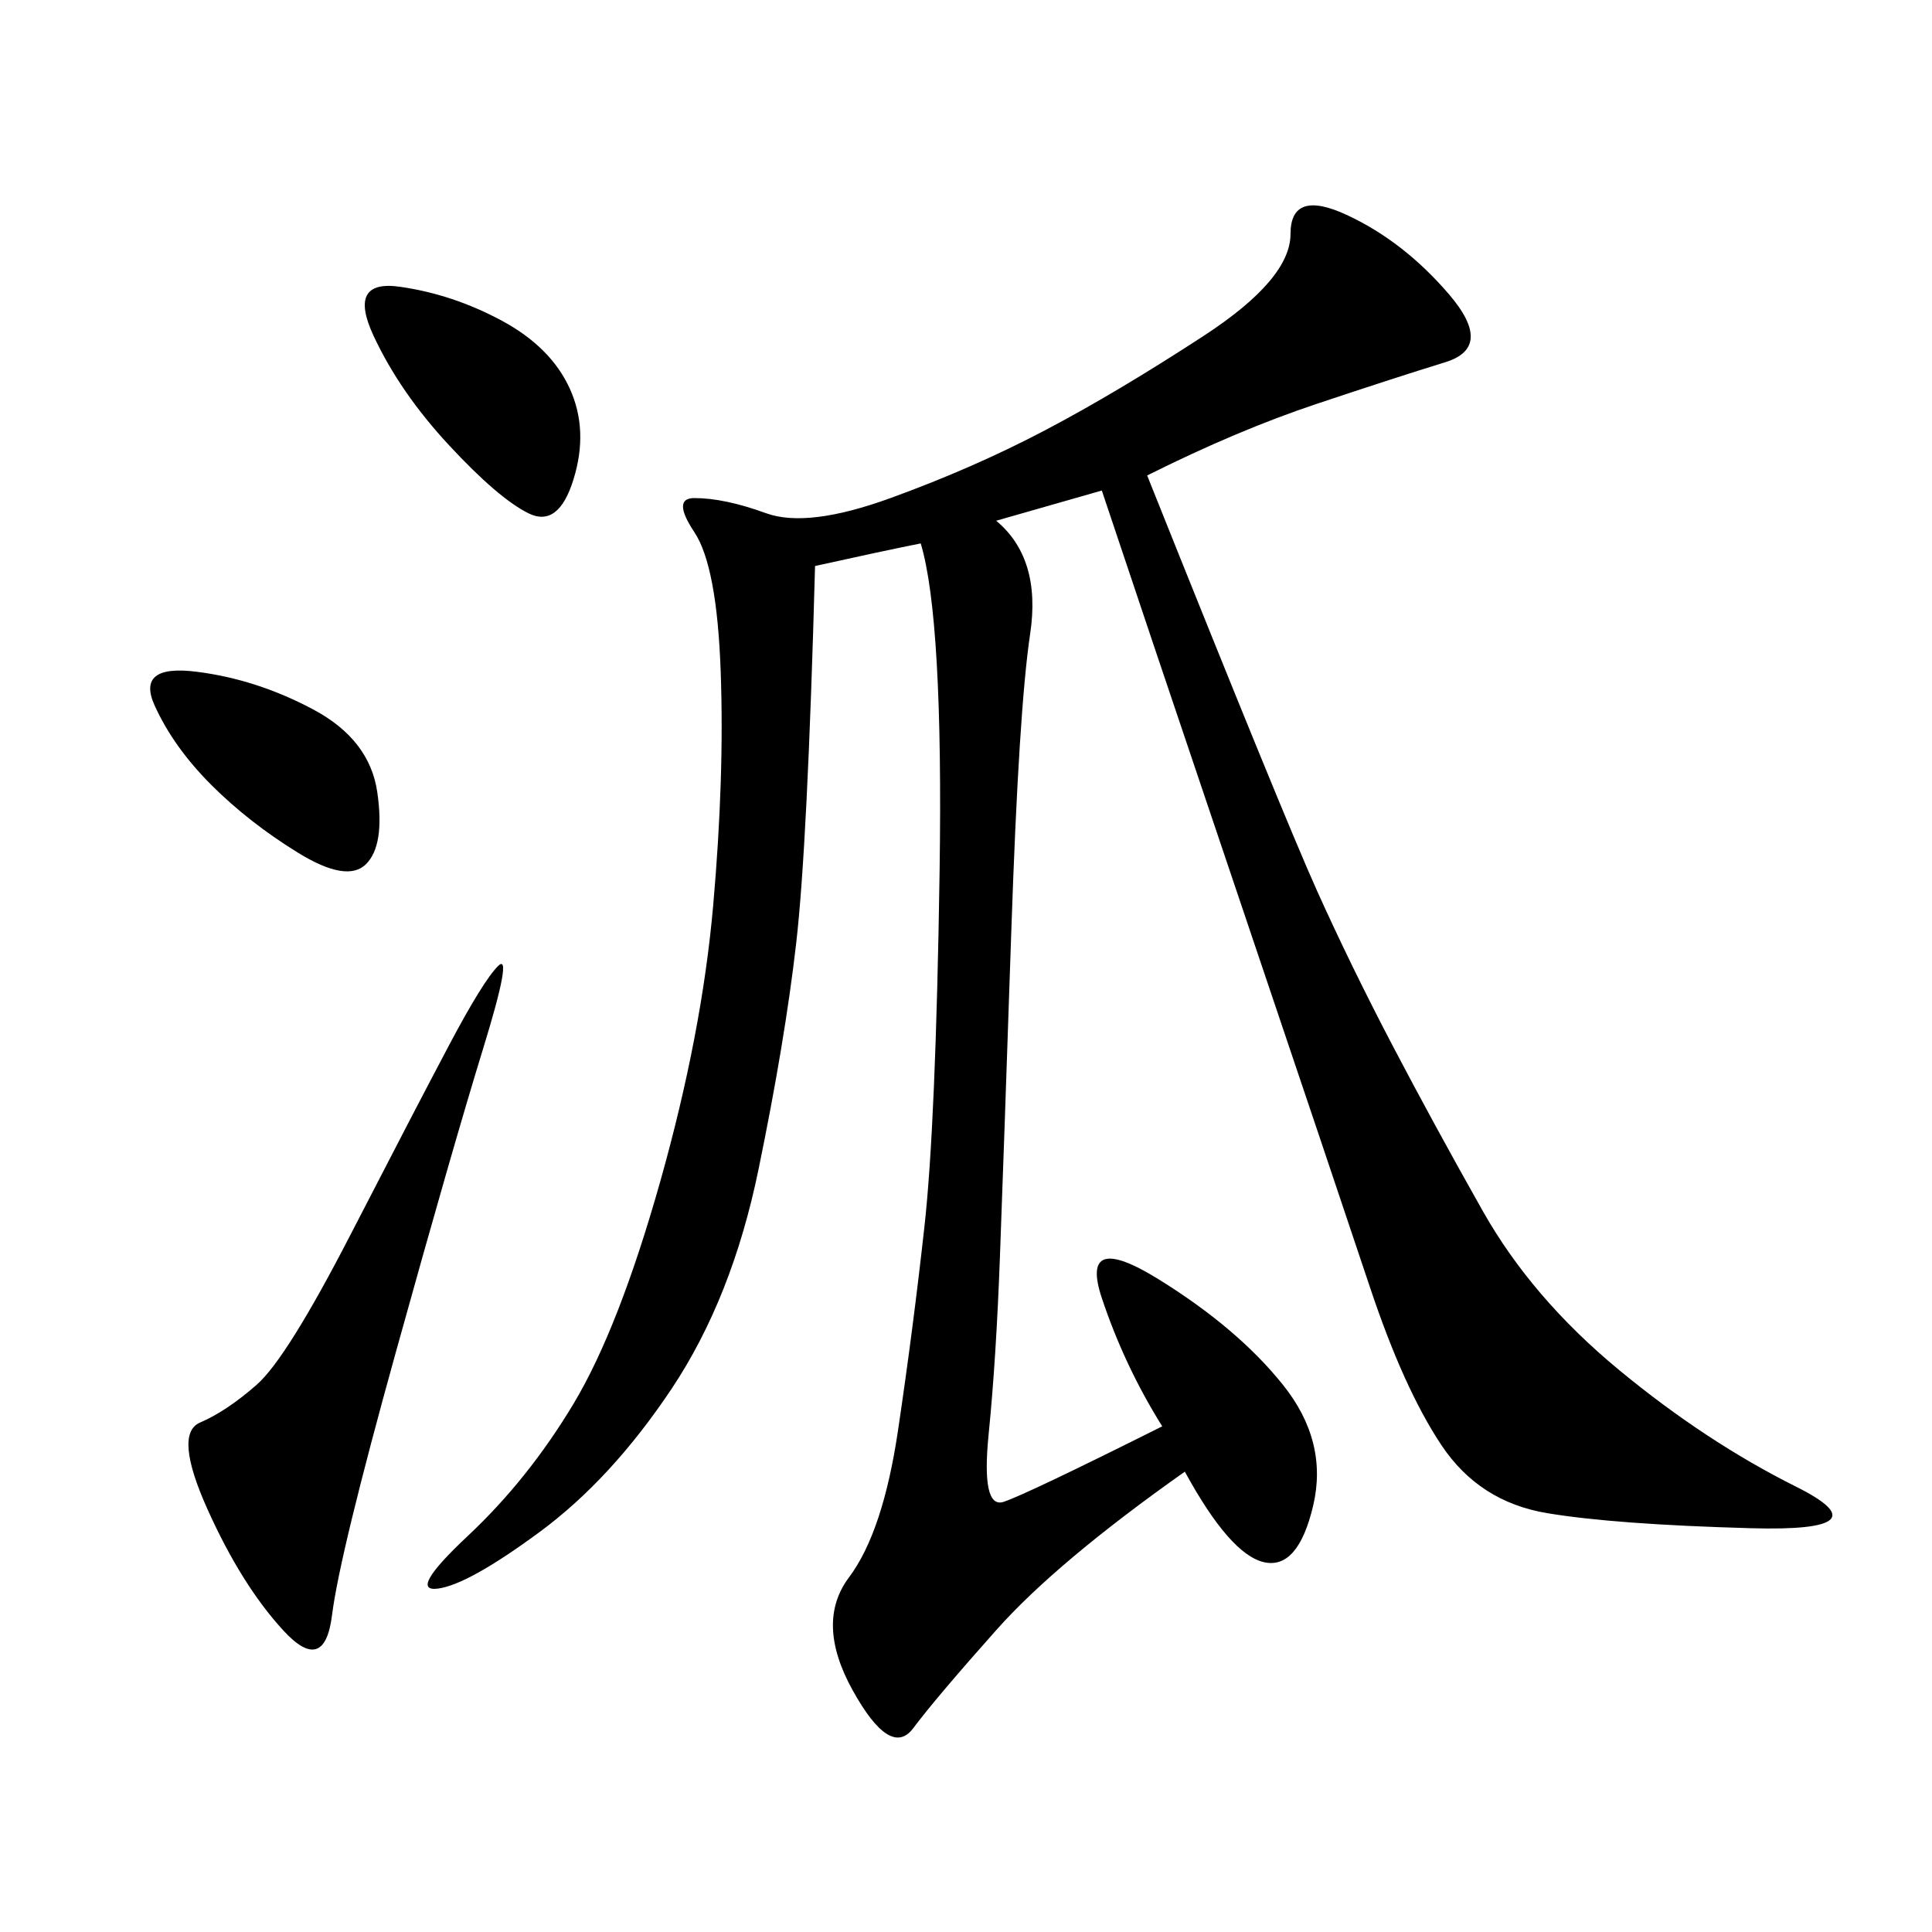 <svg xmlns="http://www.w3.org/2000/svg" xmlns:xlink="http://www.w3.org/1999/xlink" width="300" height="300"><path d="M178.13 73.83Q199.22 126.56 204.49 138.28Q209.77 150 216.21 162.30Q222.66 174.61 230.27 188.09Q237.89 201.56 251.37 212.70Q264.84 223.83 278.91 230.86Q292.97 237.89 271.88 237.30Q250.78 236.72 240.23 234.96Q229.69 233.20 223.83 224.41Q217.97 215.63 212.70 199.80Q207.42 183.98 192.19 138.87Q176.95 93.75 171.09 76.17L171.09 76.17L154.69 80.86Q161.72 86.72 159.96 98.44Q158.20 110.16 157.03 144.73Q155.86 179.30 155.27 195.12Q154.69 210.94 153.52 222.66Q152.34 234.38 155.86 233.20Q159.38 232.03 180.47 221.48L180.47 221.48Q174.61 212.11 171.09 201.56Q167.58 191.02 179.88 198.63Q192.19 206.25 199.22 215.04Q206.25 223.83 203.91 233.79Q201.56 243.75 196.29 242.58Q191.02 241.41 183.98 228.52L183.98 228.52Q164.06 242.58 154.69 253.13Q145.31 263.67 141.80 268.36Q138.28 273.05 132.42 262.50Q126.56 251.95 131.84 244.92Q137.11 237.89 139.45 222.07Q141.80 206.25 143.55 190.43Q145.31 174.61 145.90 135.35Q146.48 96.09 142.97 84.38L142.97 84.38Q137.11 85.55 126.56 87.89L126.56 87.89Q125.39 131.25 123.63 146.48Q121.88 161.72 117.77 181.64Q113.67 201.56 104.30 215.63Q94.92 229.69 83.79 237.89Q72.66 246.09 67.97 246.68Q63.28 247.27 72.66 238.48Q82.03 229.69 89.06 217.97Q96.09 206.25 102.54 183.40Q108.98 160.55 110.74 140.63Q112.50 120.70 111.91 104.30Q111.33 87.89 107.81 82.62Q104.30 77.34 107.81 77.34L107.81 77.34Q112.50 77.34 118.95 79.69Q125.39 82.03 138.28 77.34Q151.17 72.66 162.30 66.80Q173.44 60.94 186.91 52.15Q200.39 43.36 200.39 36.33L200.39 36.33Q200.39 29.30 209.18 33.40Q217.97 37.50 225 45.70Q232.03 53.91 224.41 56.25Q216.80 58.59 204.49 62.70Q192.19 66.80 178.13 73.83L178.13 73.83ZM77.34 150Q79.69 147.66 75 162.89Q70.31 178.13 61.52 209.77Q52.73 241.41 51.56 250.78Q50.39 260.16 43.95 253.13Q37.50 246.09 32.23 234.38Q26.95 222.66 31.05 220.90Q35.16 219.14 39.84 215.04Q44.53 210.94 54.49 191.60Q64.45 172.27 69.73 162.30Q75 152.34 77.34 150L77.34 150ZM62.11 44.53Q70.31 45.70 77.93 49.80Q85.55 53.91 88.48 60.35Q91.41 66.80 89.06 74.41Q86.72 82.03 82.03 79.69Q77.34 77.34 69.73 69.14Q62.11 60.94 58.01 52.15Q53.91 43.36 62.11 44.53L62.11 44.53ZM30.47 104.30Q39.84 105.47 48.63 110.16Q57.42 114.84 58.59 123.05Q59.77 131.25 56.84 134.18Q53.91 137.11 46.29 132.42Q38.67 127.73 32.81 121.88Q26.95 116.02 24.02 109.57Q21.09 103.13 30.47 104.30L30.47 104.30Z"/></svg>